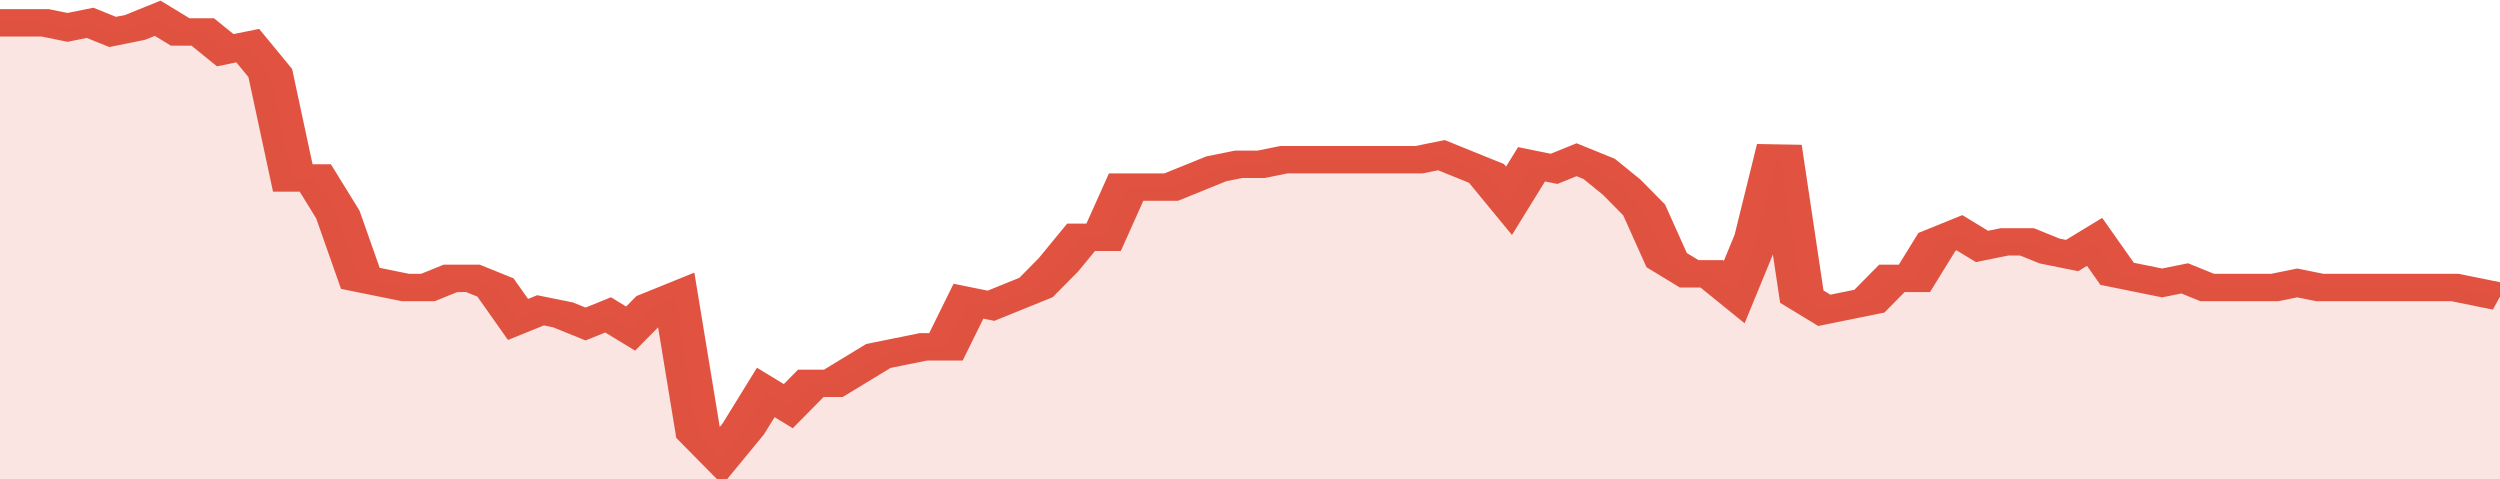 <svg xmlns="http://www.w3.org/2000/svg" viewBox="0 0 333 105" width="120" height="23" preserveAspectRatio="none">
				 <polyline fill="none" stroke="#E15241" stroke-width="6" points="0, 5 3, 5 6, 5 9, 6 12, 5 15, 7 18, 6 21, 4 24, 7 27, 7 30, 11 33, 10 36, 16 39, 39 42, 39 45, 47 48, 61 51, 62 54, 63 57, 63 60, 61 63, 61 66, 63 69, 70 72, 68 75, 69 78, 71 81, 69 84, 72 87, 67 90, 65 93, 95 96, 100 99, 94 102, 86 105, 89 108, 84 111, 84 114, 81 117, 78 120, 77 123, 76 126, 76 129, 66 132, 67 135, 65 138, 63 141, 58 144, 52 147, 52 150, 41 153, 41 156, 41 159, 39 162, 37 165, 36 168, 36 171, 35 174, 35 177, 35 180, 35 183, 35 186, 35 189, 35 192, 34 195, 36 198, 38 201, 44 204, 36 207, 37 210, 35 213, 37 216, 41 219, 46 222, 57 225, 60 228, 60 231, 64 234, 52 237, 32 240, 65 243, 68 246, 67 249, 66 252, 61 255, 61 258, 53 261, 51 264, 54 267, 53 270, 53 273, 55 276, 56 279, 53 282, 60 285, 61 288, 62 291, 61 294, 63 297, 63 300, 63 303, 63 306, 62 309, 63 312, 63 315, 63 318, 63 321, 63 324, 63 327, 63 330, 64 333, 65 333, 65 "> </polyline>
				 <polygon fill="#E15241" opacity="0.15" points="0, 105 0, 5 3, 5 6, 5 9, 6 12, 5 15, 7 18, 6 21, 4 24, 7 27, 7 30, 11 33, 10 36, 16 39, 39 42, 39 45, 47 48, 61 51, 62 54, 63 57, 63 60, 61 63, 61 66, 63 69, 70 72, 68 75, 69 78, 71 81, 69 84, 72 87, 67 90, 65 93, 95 96, 100 99, 94 102, 86 105, 89 108, 84 111, 84 114, 81 117, 78 120, 77 123, 76 126, 76 129, 66 132, 67 135, 65 138, 63 141, 58 144, 52 147, 52 150, 41 153, 41 156, 41 159, 39 162, 37 165, 36 168, 36 171, 35 174, 35 177, 35 180, 35 183, 35 186, 35 189, 35 192, 34 195, 36 198, 38 201, 44 204, 36 207, 37 210, 35 213, 37 216, 41 219, 46 222, 57 225, 60 228, 60 231, 64 234, 52 237, 32 240, 65 243, 68 246, 67 249, 66 252, 61 255, 61 258, 53 261, 51 264, 54 267, 53 270, 53 273, 55 276, 56 279, 53 282, 60 285, 61 288, 62 291, 61 294, 63 297, 63 300, 63 303, 63 306, 62 309, 63 312, 63 315, 63 318, 63 321, 63 324, 63 327, 63 330, 64 333, 65 333, 105 "></polygon>
			</svg>